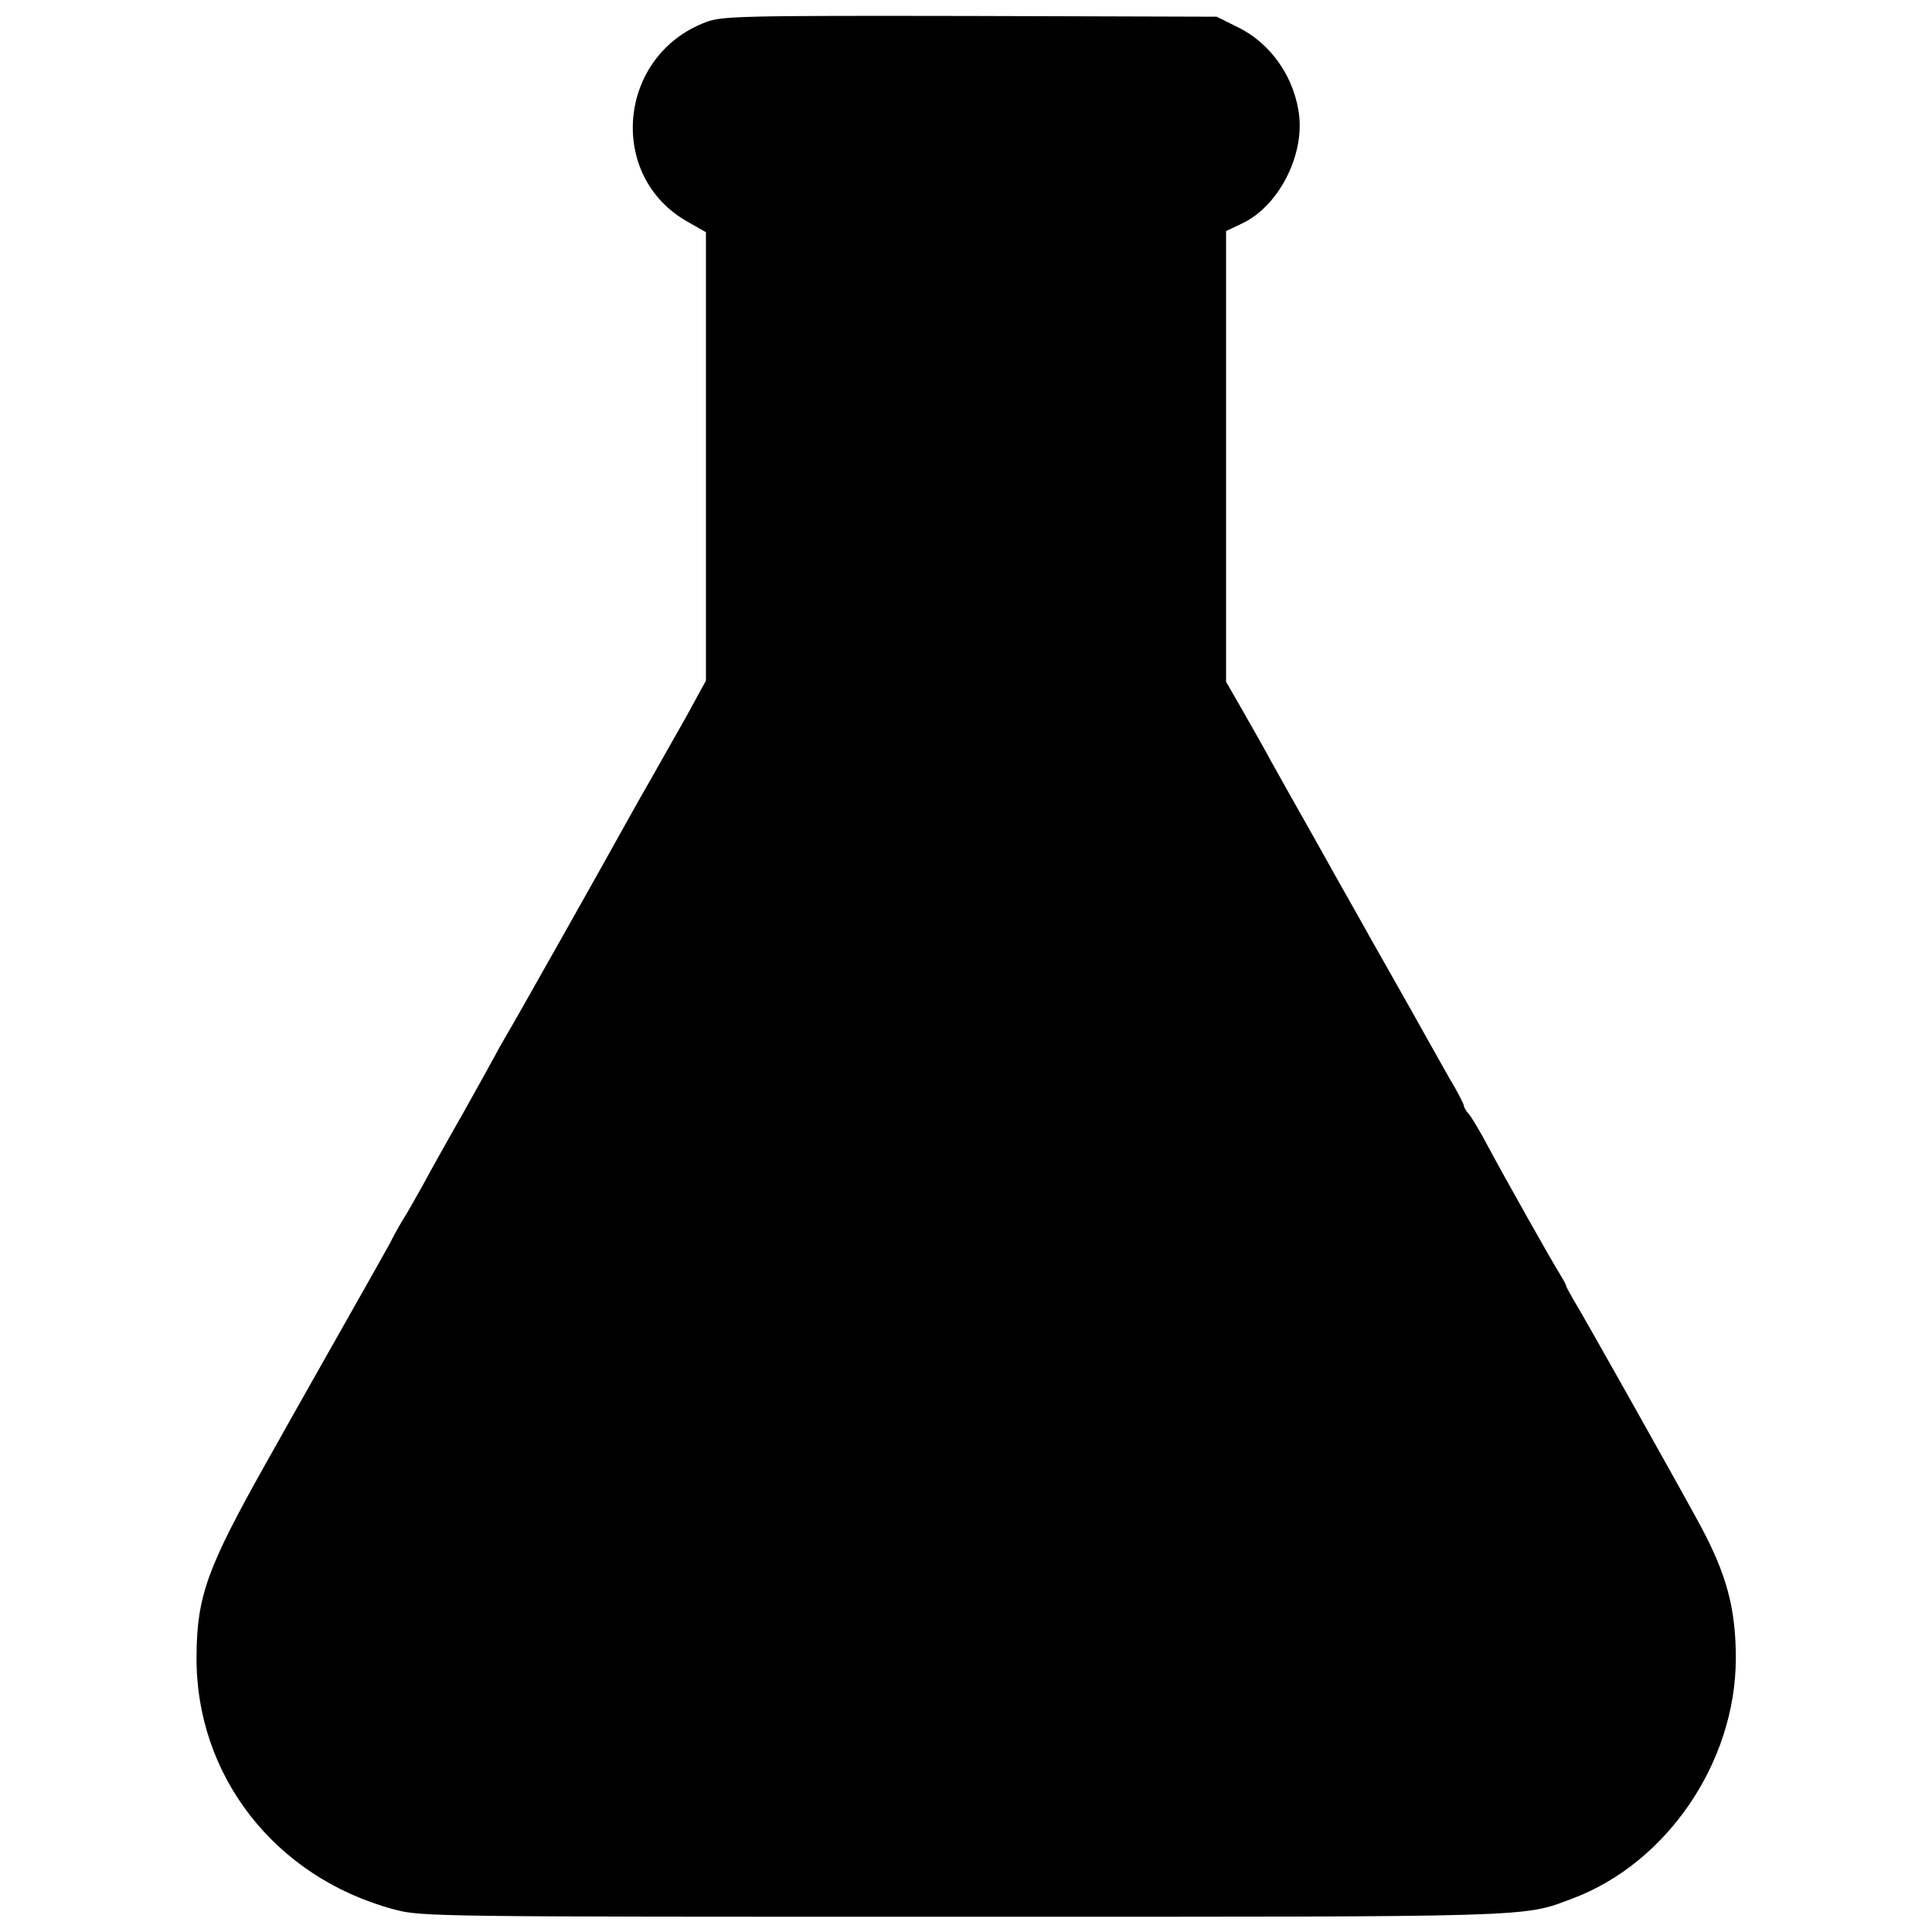 <?xml version="1.0" standalone="no"?>
<!DOCTYPE svg PUBLIC "-//W3C//DTD SVG 20010904//EN"
 "http://www.w3.org/TR/2001/REC-SVG-20010904/DTD/svg10.dtd">
<svg version="1.0" xmlns="http://www.w3.org/2000/svg"
 width="520pt" height="520pt" viewBox="0 0 520 520"
 preserveAspectRatio="xMidYMid meet">
<g transform="translate(0,520) scale(0.1,-0.1)"
fill="#000000" stroke="none">
<path d="M1899 5140 c-237 -90 -266 -415 -48 -537 l49 -28 0 -604 0 -603 -53
-97 c-30 -53 -72 -127 -94 -166 -22 -38 -51 -90 -65 -115 -64 -116 -308 -549
-327 -580 -11 -19 -24 -42 -28 -50 -4 -8 -43 -78 -86 -155 -44 -77 -93 -165
-109 -195 -17 -30 -37 -66 -45 -79 -8 -12 -29 -48 -45 -80 -17 -31 -77 -137
-133 -236 -56 -99 -114 -202 -130 -230 -15 -27 -48 -86 -73 -130 -153 -273
-182 -351 -183 -510 -4 -322 210 -598 531 -684 73 -20 104 -20 1530 -20 1556
0 1507 -2 1642 49 254 95 439 366 440 645 0 135 -24 226 -96 360 -54 100 -311
558 -340 605 -11 19 -21 37 -21 40 0 3 -8 16 -16 30 -20 31 -150 262 -197 350
-19 36 -41 72 -48 81 -8 8 -14 19 -14 23 0 4 -17 38 -39 74 -21 37 -49 87 -63
112 -14 25 -54 97 -90 160 -36 63 -78 138 -93 165 -16 28 -69 122 -118 210
-50 88 -103 183 -118 210 -15 28 -48 86 -73 130 l-46 80 0 607 0 606 46 22
c94 46 162 176 151 286 -11 103 -75 197 -166 241 l-56 28 -665 2 c-614 1 -669
0 -711 -17z"/>
</g>
</svg>
